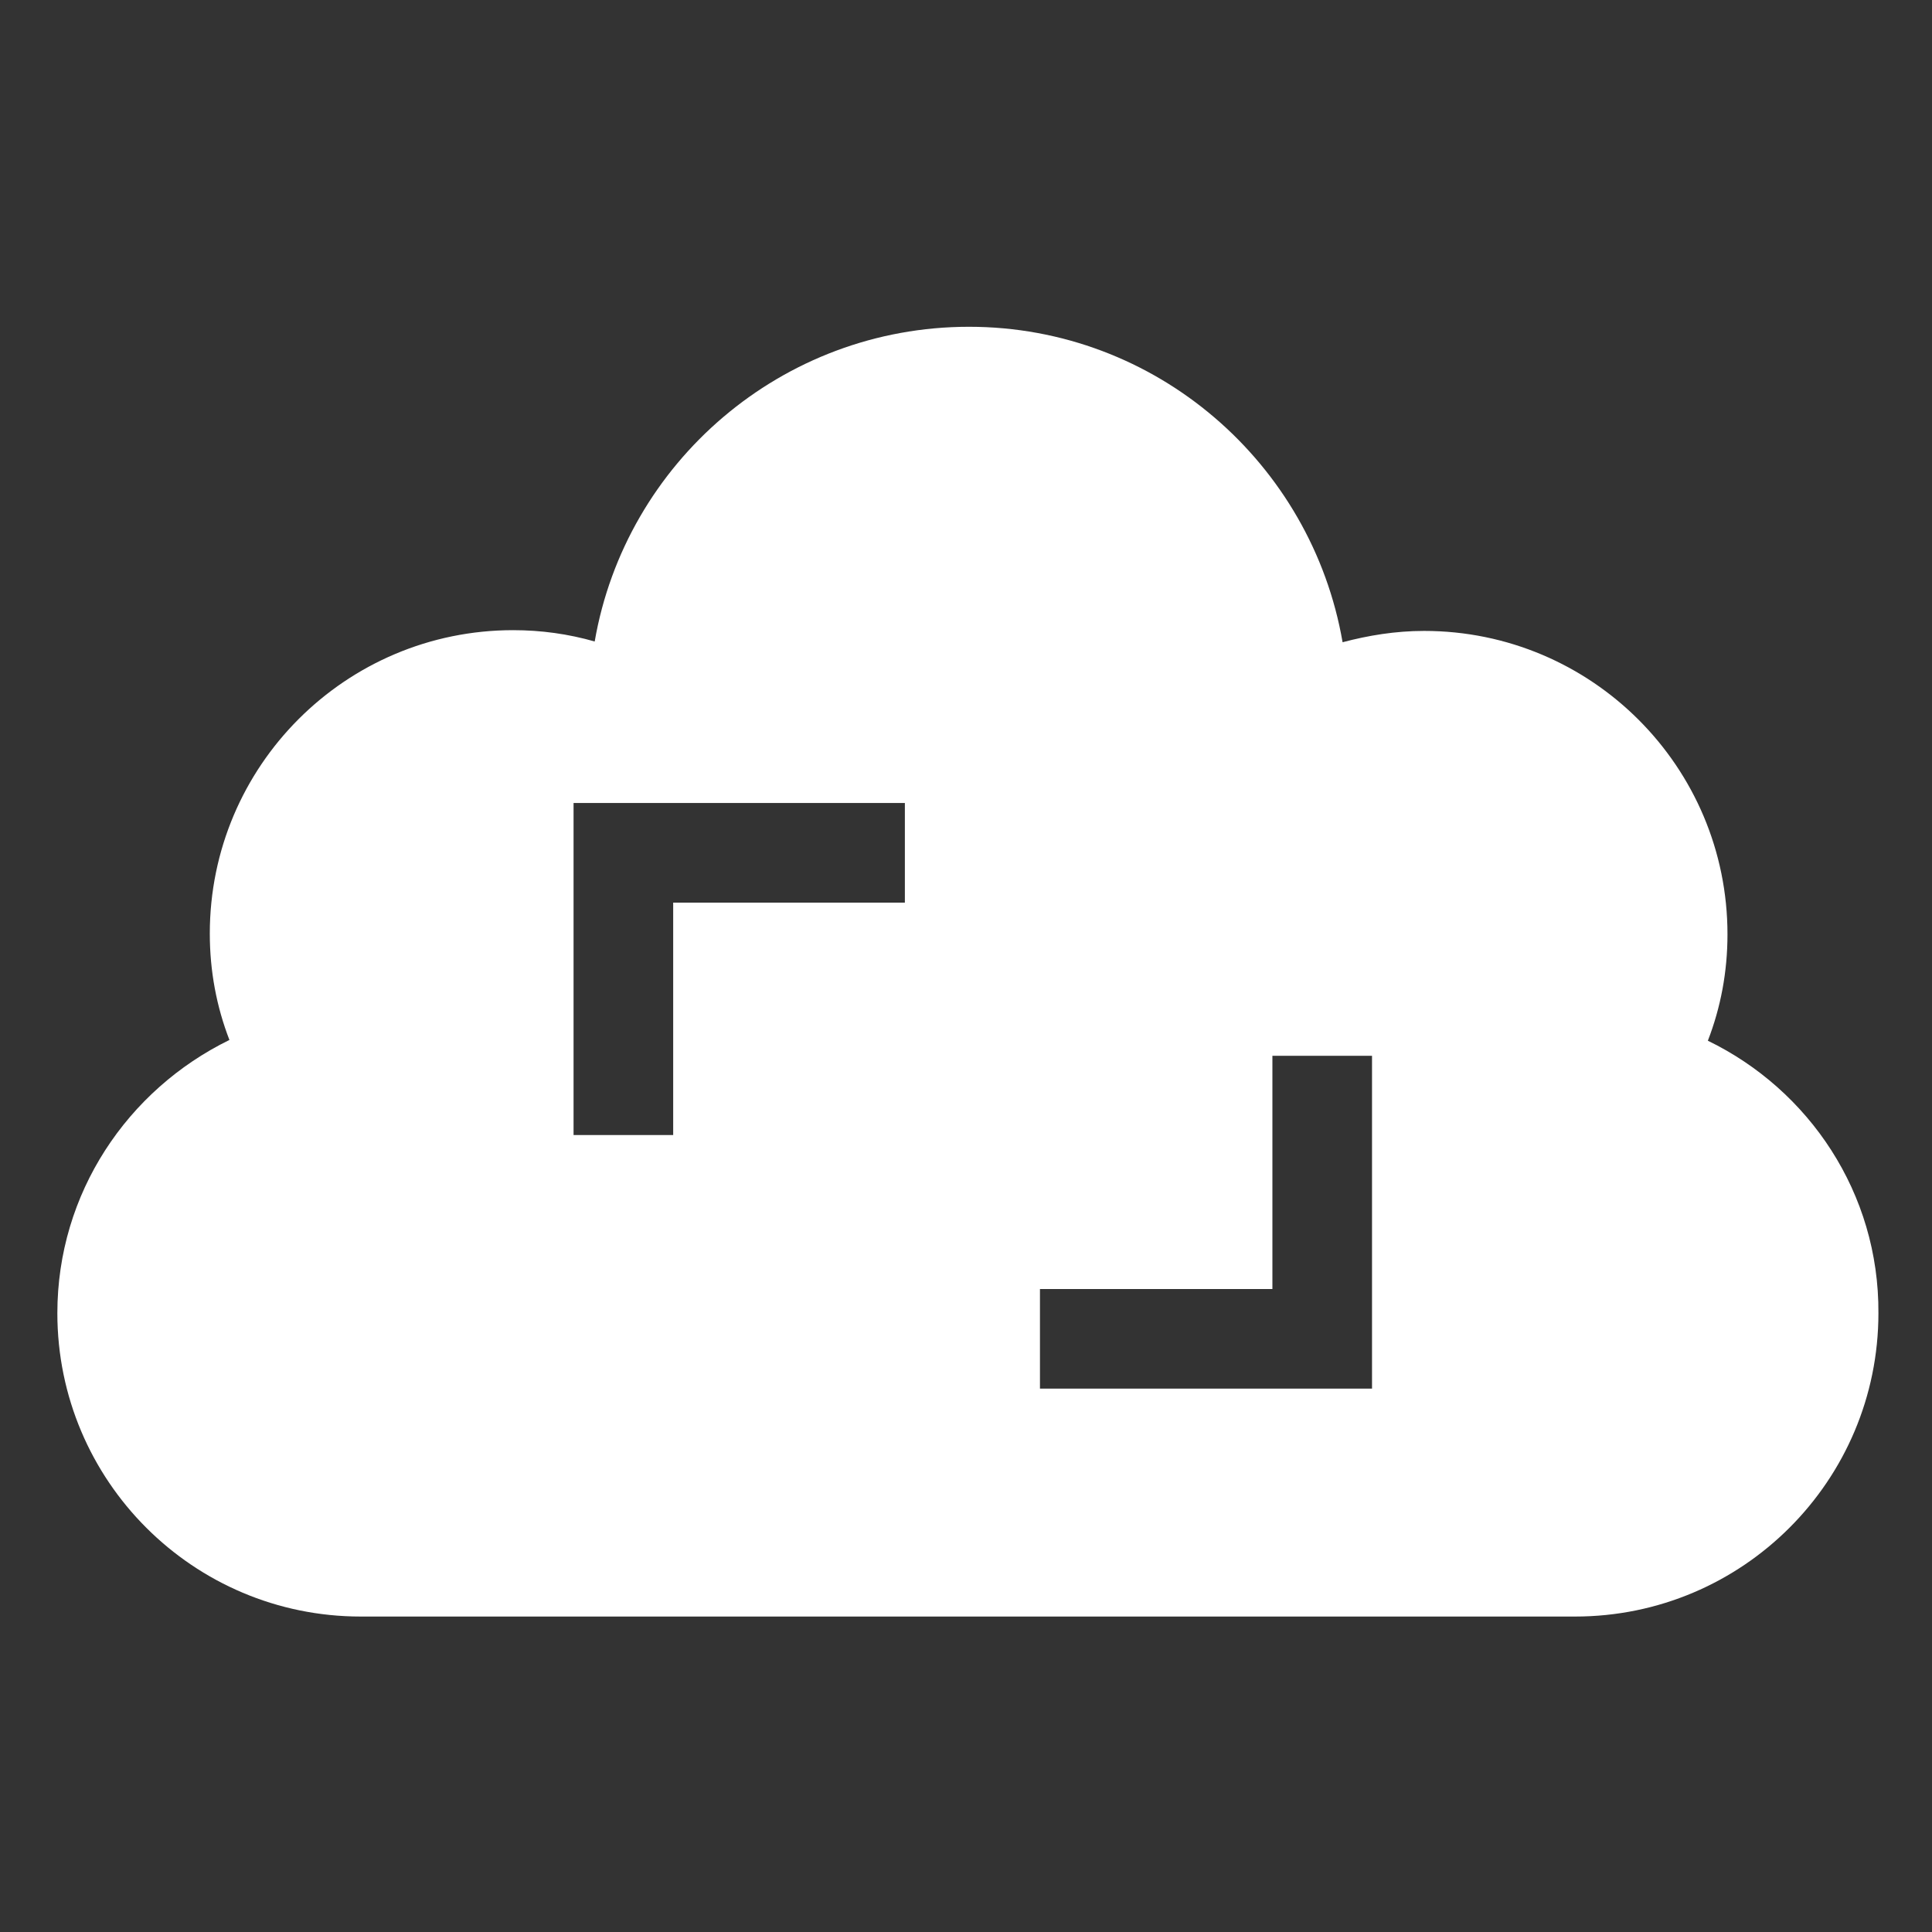 <?xml version="1.0" encoding="utf-8"?>
<!-- Generator: Adobe Illustrator 27.9.0, SVG Export Plug-In . SVG Version: 6.00 Build 0)  -->
<svg version="1.1" id="Layer_1" xmlns="http://www.w3.org/2000/svg" xmlns:xlink="http://www.w3.org/1999/xlink" x="0px" y="0px"
	 viewBox="0 0 256 256" style="enable-background:new 0 0 256 256;" xml:space="preserve">
<rect x="0" y="0" width="256" height="256" fill="#333333" stroke="none"/>
<style type="text/css">
	.st0{fill:#FFFFFF;}
</style>
<path class="st0" d="M226.3,137.9c1.7-4.4,2.6-9.1,2.6-14.1c0-22.2-18-40.2-40.2-40.2c-3.8,0-7.4,0.6-10.8,1.5
	c-4.1-23.7-24.7-41.8-49.5-41.8S82.9,61.3,78.8,85c-3.5-1-7.1-1.5-10.8-1.5c-22.2,0-40.2,18-40.2,40.2c0,5,0.9,9.7,2.6,14.1
	C16.9,144.4,7.6,158.1,7.6,174c0,22.2,18,40.2,40.2,40.2h160.9c22.2,0,40.2-18,40.2-40.2C249,158.1,239.7,144.4,226.3,137.9z
	 M119.9,119.6H89.2v30.8H76v-30.8v-13.1v-0.1h43.9V119.6z M181.8,170.8v13.1v0.1h-44v-13.2h30.8v-30.9h13.2V170.8z"/>
</svg>
